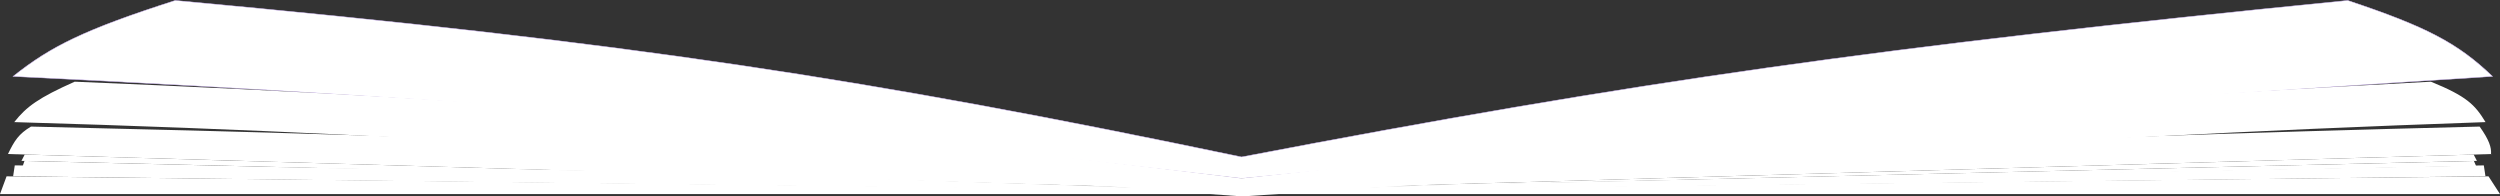 <svg width="5333" height="419" viewBox="0 0 5333 419" fill="none" xmlns="http://www.w3.org/2000/svg">
<rect x="0" y="0" width="5333" height="419" fill="#333333" stroke="none"/>
<path d="M373.779 1C180.137 63.131 108.693 98.673 27.909 162.955C1100.22 215.546 1669.34 266.276 2648.49 380.553C3648.46 281.625 4228.28 232.507 5317 162.955C5242.74 91.563 5174.28 56.253 5008.11 1C4007.73 100.308 3493.48 173.309 2648.49 334.849C1845.19 167.083 1353 91.41 373.779 1Z" fill="white" stroke="#DAC2FF"/>
<path d="M0 414H2648.5H5333L5308.49 376.158L2648.5 406L14.008 376.158L0 414Z" fill="white"/>
<path d="M5302.12 260.475C5279.66 223.441 5262.04 205.371 5185.59 174.26C4171.73 228.092 3616.91 274.024 2648.65 380.553C1703.51 264.232 1161.09 215.592 159.318 174.26C82.551 208.467 56.519 227.299 30.389 260.475C1053.39 290.281 1626.65 342.547 2648.65 419C3689.61 352.482 4272.28 296.202 5302.12 260.475Z" fill="white"/>
<path d="M5289.58 270C5309.75 298.374 5314.91 314.385 5313.87 328.577L2648.8 405.991L2648.5 406L17 328.577C30.697 300.193 39.81 285.723 66.091 270C1028 292.49 1576.12 311.149 2648.5 406C3661.47 327.022 4239.2 296.196 5289.58 270Z" fill="white"/>
<path d="M45.761 343.158L52.704 329.655L2648.65 405.898L45.761 343.158Z" fill="white"/>
<path d="M5283.78 343.158L5276.83 329.655L2648.65 405.898L5283.78 343.158Z" fill="white"/>
<path d="M48.5 354L52.208 343.366L2648.65 405.69L48.5 354Z" fill="white"/>
<path d="M5282 354L5277.33 343.366L2648.65 405.69L5282 354Z" fill="white"/>
<path d="M28 376.05L31.501 352.815L1401.5 364.5L2648 408.537L28 376.05Z" fill="white"/>
<path d="M5302 376.05L5298.49 352.815L3139.5 392.5L2648 408.537L5302 376.05Z" fill="white"/>
</svg>
